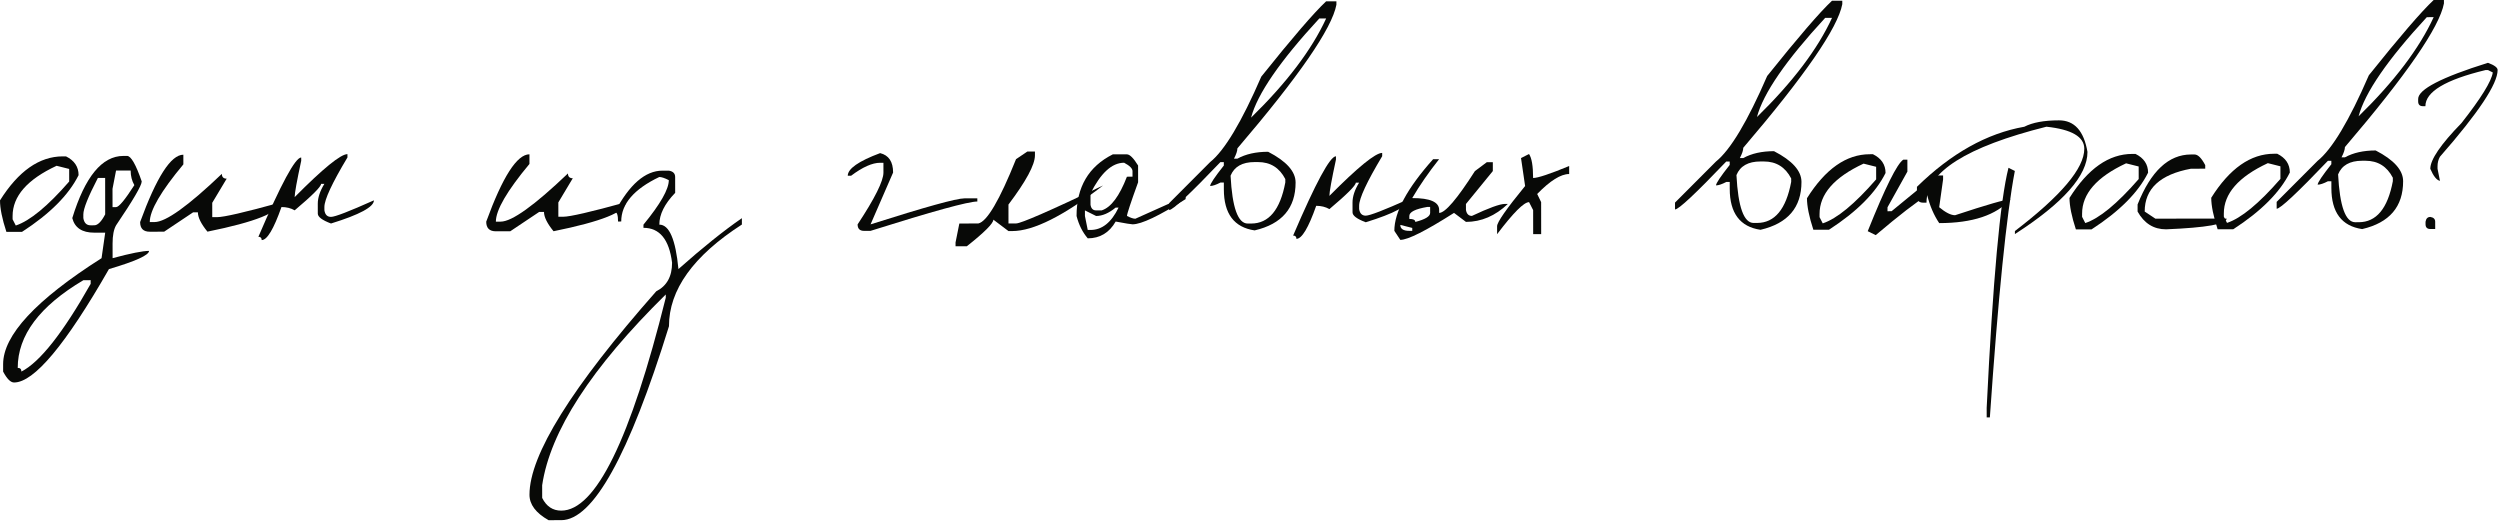 <?xml version="1.0" encoding="UTF-8"?> <svg xmlns="http://www.w3.org/2000/svg" viewBox="0 0 192.047 39.996" fill="none"><path d="M4.825 12.012L5.069 12.012C5.714 12.33 6.036 12.811 6.037 13.455C5.278 14.978 3.829 16.43 1.691 17.811L0.491 17.813C0.164 16.812 0.001 16.005 0 15.394C1.415 13.142 3.024 12.015 4.825 12.012ZM0.967 16.603L0.968 16.846L1.212 17.324C2.298 16.965 3.666 15.838 5.315 13.944L5.314 12.978L4.348 12.735C2.092 13.785 0.965 15.074 0.967 16.603Z" fill="#080907"></path><path d="M9.479 11.978L9.762 11.977C10.062 11.977 10.436 12.63 10.887 13.937C10.887 14.243 10.231 15.365 8.92 17.305C8.738 17.618 8.648 18.086 8.648 18.71L8.65 19.832C10.035 19.46 10.968 19.274 11.449 19.273C11.449 19.598 10.422 20.065 8.368 20.672C5.045 26.477 2.615 29.381 1.08 29.383C0.814 29.383 0.534 29.104 0.24 28.545L0.24 27.979C0.237 25.755 2.757 23.04 7.801 19.833L8.082 17.872L7.242 17.873C6.306 17.874 5.743 17.501 5.553 16.753C6.532 13.571 7.84 11.98 9.479 11.978ZM8.915 13.1L8.643 14.506L8.645 15.91L8.918 15.91C9.133 15.91 9.6 15.347 10.321 14.221C10.132 13.896 10.037 13.522 10.037 13.099L8.915 13.1ZM7.52 13.668C6.774 15.106 6.401 16.04 6.402 16.469L6.402 16.752C6.461 17.123 6.647 17.308 6.959 17.308L7.242 17.307C7.508 17.307 7.788 17.027 8.08 16.467L8.077 13.667L7.52 13.668ZM1.362 28.261C1.551 28.261 1.645 28.355 1.645 28.543C3.062 27.82 4.835 25.574 6.964 21.805L6.964 21.522L6.408 21.523C3.041 23.517 1.359 25.763 1.362 28.261Z" fill="#080907"></path><path d="M14.085 11.884L14.086 12.626C12.364 14.69 11.504 16.167 11.505 17.058L11.876 17.058C12.735 17.057 14.457 15.822 17.043 13.354C17.043 13.601 17.167 13.725 17.414 13.724L16.304 15.579L16.305 16.682L16.676 16.681C17.203 16.681 18.802 16.311 21.475 15.573C21.475 16.308 19.629 17.049 15.936 17.795C15.447 17.197 15.203 16.703 15.202 16.312L14.831 16.313L12.609 17.798L11.506 17.8C11.012 17.8 10.765 17.553 10.764 17.059C12.022 13.61 13.129 11.886 14.085 11.884Z" fill="#080907"></path><path d="M26.691 12.094C25.509 14.066 24.919 15.335 24.919 15.901L24.92 16.155C24.972 16.493 25.141 16.662 25.428 16.661C25.733 16.661 26.832 16.237 28.724 15.389C28.724 15.896 27.626 16.49 25.428 17.169C24.751 16.916 24.413 16.662 24.413 16.409L24.412 15.648C24.411 15.186 24.58 14.678 24.917 14.125L24.664 14.126C24.664 14.34 23.988 15.017 22.637 16.157C22.344 15.988 22.005 15.904 21.622 15.905C21.025 17.597 20.519 18.443 20.103 18.443C20.102 18.274 20.018 18.19 19.849 18.19C21.587 14.129 22.684 12.099 23.139 12.098L23.139 12.352C22.803 13.907 22.635 14.837 22.635 15.143C24.818 12.942 26.17 11.841 26.69 11.84L26.691 12.094Z" fill="#080907"></path><path d="M40.672 11.853L40.672 12.594C38.951 14.658 38.091 16.136 38.092 17.027L38.463 17.026C39.322 17.025 41.044 15.791 43.63 13.323C43.63 13.57 43.753 13.693 44.001 13.693L42.891 15.548L42.892 16.65L43.263 16.65C43.79 16.649 45.389 16.28 48.061 15.542C48.062 16.277 46.216 17.017 42.523 17.763C42.034 17.165 41.79 16.671 41.789 16.281L41.418 16.281L39.196 17.767L38.093 17.768C37.599 17.769 37.351 17.522 37.351 17.028C38.609 13.579 39.715 11.854 40.672 11.853Z" fill="#080907"></path><path d="M50.888 13.109L51.376 13.108C51.701 13.16 51.864 13.323 51.864 13.596L51.866 14.815C51.054 15.655 50.648 16.469 50.649 17.256C51.41 17.255 51.9 18.392 52.117 20.669C53.975 19.021 55.599 17.718 56.99 16.76L56.991 17.248C53.254 19.659 51.387 22.263 51.39 25.06C48.313 34.989 45.554 39.955 43.115 39.958L42.139 39.959C41.163 39.407 40.675 38.757 40.674 38.009C40.67 34.953 43.916 29.742 50.411 22.378C51.224 21.967 51.63 21.235 51.628 20.181C51.405 18.393 50.672 17.5 49.43 17.501L49.43 17.257C50.729 15.675 51.378 14.536 51.377 13.84C51.064 13.678 50.82 13.597 50.645 13.597C48.695 14.53 47.721 15.669 47.722 17.015L47.478 17.016C47.478 16.528 47.396 16.284 47.234 16.284C48.35 14.169 49.568 13.111 50.888 13.109ZM41.648 37.277L41.65 38.252C41.976 38.902 42.464 39.227 43.114 39.226C45.755 39.223 48.432 33.769 51.144 22.865L51.143 22.621C45.426 28.247 42.262 33.133 41.648 37.277Z" fill="#080907"></path><path d="M67.61 11.762C68.273 11.924 68.606 12.421 68.607 13.254L66.875 17.236C71.068 15.905 73.471 15.238 74.082 15.238L75.077 15.236L75.078 15.48C74.375 15.481 71.641 16.232 66.875 17.734L66.378 17.735C66.046 17.735 65.88 17.569 65.88 17.238C67.204 15.233 67.866 13.905 67.865 13.255L67.864 12.504L67.611 12.504C67.006 12.505 66.261 12.837 65.378 13.502L65.124 13.502C65.123 12.962 65.952 12.382 67.61 11.762Z" fill="#080907"></path><path d="M78.918 11.642L79.503 11.641L79.503 11.934C79.504 12.656 78.826 13.915 77.469 15.712L77.47 17.165L78.056 17.165C78.433 17.164 80.659 16.192 84.735 14.249C81.714 16.581 79.39 17.748 77.764 17.75L77.471 17.751L76.309 16.874C76.309 17.16 75.631 17.841 74.272 18.916L73.404 18.917L73.404 18.624L73.695 17.17L75.148 17.168C75.818 17.031 76.785 15.384 78.05 12.228L78.918 11.642Z" fill="#080907"></path><path d="M85.484 11.858L86.567 11.857C86.788 11.857 87.075 12.142 87.427 12.714L87.428 14.002C86.858 15.577 86.572 16.439 86.573 16.589C86.846 16.731 87.061 16.803 87.217 16.803L91.078 15.071L91.078 15.295C89.038 16.586 87.679 17.231 87.003 17.232C86.892 17.232 86.46 17.161 85.705 17.019C85.212 17.878 84.497 18.308 83.56 18.309C83.163 17.848 82.876 17.276 82.7 16.593C82.697 14.369 83.625 12.79 85.484 11.858ZM83.771 14.865L83.772 15.733C83.818 16.02 83.961 16.163 84.201 16.162L84.631 16.162C85.346 15.933 85.992 15.071 86.569 13.574L86.998 13.573L86.998 13.144C86.998 12.943 86.783 12.728 86.353 12.501C85.417 12.502 84.556 13.29 83.771 14.865ZM84.202 16.592L83.343 16.163L83.343 16.593L83.559 17.665L83.774 17.665C84.658 17.664 85.376 17.091 85.928 15.946L85.704 15.946C85.184 16.376 84.683 16.591 84.202 16.592Z" fill="#080907"></path><path d="M101.871 0.102L102.661 0.101L102.661 0.364C102.319 2.186 99.783 5.864 95.055 11.398C95.055 11.587 94.968 11.85 94.792 12.189L95.056 12.188C95.693 11.836 96.479 11.66 97.416 11.659C98.822 12.385 99.525 13.172 99.526 14.017C99.529 15.981 98.48 17.209 96.379 17.699C94.805 17.467 94.017 16.417 94.015 14.551L94.014 14.024L93.751 14.024C93.413 14.2 93.149 14.288 92.961 14.288C92.96 14.126 93.311 13.602 94.013 12.716L94.012 12.453L93.749 12.453C91.404 14.908 90.091 16.136 89.812 16.136L89.811 15.609L92.958 12.454C94.07 11.562 95.381 9.372 96.892 5.884C99.263 2.921 100.922 0.994 101.871 0.102ZM96.106 9.036C98.847 6.359 100.769 3.82 101.873 1.419L101.346 1.42C98.331 4.682 96.585 7.221 96.106 9.036ZM94.531 13.496C94.657 15.948 95.097 17.174 95.852 17.173L96.115 17.172C97.468 17.171 98.342 16.119 98.736 14.018L98.736 13.755C98.286 12.884 97.586 12.449 96.637 12.45L96.373 12.45C95.43 12.451 94.816 12.8 94.531 13.496Z" fill="#080907"></path><path d="M106.178 11.999C104.997 13.972 104.406 15.241 104.407 15.807L104.407 16.06C104.46 16.398 104.629 16.567 104.915 16.567C105.221 16.567 106.32 16.142 108.211 15.295C108.212 15.802 107.113 16.395 104.916 17.074C104.239 16.821 103.901 16.568 103.9 16.314L103.899 15.553C103.899 15.092 104.067 14.584 104.405 14.031L104.151 14.031C104.151 14.246 103.476 14.923 102.124 16.063C101.832 15.894 101.493 15.81 101.109 15.81C100.513 17.502 100.007 18.348 99.59 18.349C99.59 18.18 99.506 18.095 99.336 18.096C101.075 14.035 102.171 12.004 102.627 12.004L102.627 12.257C102.291 13.812 102.123 14.743 102.123 15.048C104.306 12.847 105.657 11.746 106.178 11.746L106.178 11.999Z" fill="#080907"></path><path d="M110.091 12.229L110.55 12.228C109.744 13.244 109.056 14.24 108.485 15.216C109.864 15.215 110.554 15.52 110.554 16.131L110.555 16.355C111.016 16.355 111.932 15.284 113.302 13.142L114.218 12.458L114.677 12.458L114.677 13.141L112.612 15.67L112.613 16.128C112.665 16.434 112.818 16.587 113.072 16.586C114.372 15.974 115.214 15.667 115.598 15.666L115.832 15.666C114.864 16.584 113.791 17.044 112.614 17.046L111.696 16.354C109.525 17.735 108.15 18.427 107.571 18.427L107.112 17.735C107.11 16.291 108.103 14.456 110.091 12.229ZM108.262 16.592L108.262 16.817C108.568 16.816 108.721 16.894 108.721 17.05C109.482 16.854 109.862 16.623 109.862 16.356L109.861 15.898L109.637 15.898C108.72 16.055 108.262 16.286 108.262 16.592ZM107.57 17.276C107.57 17.582 107.801 17.734 108.263 17.734L108.488 17.733L108.488 17.509L107.57 17.276Z" fill="#080907"></path><path d="M117.457 11.83C117.666 12.135 117.77 12.75 117.771 13.674C118.136 13.673 119.059 13.366 120.541 12.753L120.542 13.368C119.898 13.369 119.079 13.88 118.085 14.902L118.388 15.527L118.391 17.985L117.776 17.986L117.774 16.142L117.461 15.528C117.065 15.528 116.246 16.349 115.006 17.989L115.005 17.374C115.005 17.069 115.722 16.04 117.157 14.289L116.843 12.143L117.457 11.83Z" fill="#080907"></path><path d="M140.732 0.056L141.522 0.055L141.523 0.318C141.18 2.14 138.644 5.818 133.916 11.352C133.916 11.541 133.829 11.804 133.653 12.142L133.917 12.142C134.554 11.79 135.341 11.614 136.277 11.613C137.683 12.339 138.386 13.125 138.387 13.971C138.39 15.935 137.341 17.163 135.24 17.653C133.666 17.421 132.878 16.371 132.876 14.504L132.875 13.978L132.612 13.978C132.274 14.154 132.01 14.242 131.822 14.242C131.822 14.08 132.172 13.556 132.874 12.67L132.873 12.407L132.61 12.407C130.265 14.862 128.952 16.09 128.673 16.09L128.672 15.563L131.82 12.408C132.931 11.516 134.242 9.325 135.753 5.837C138.124 2.875 139.783 0.948 140.732 0.056ZM134.967 8.99C137.708 6.313 139.631 3.774 140.733 1.373L140.207 1.374C137.193 4.636 135.446 7.174 134.967 8.99ZM133.392 13.45C133.518 15.902 133.959 17.128 134.713 17.127L134.976 17.126C136.329 17.125 137.203 16.073 137.597 13.972L137.597 13.709C137.147 12.838 136.447 12.403 135.498 12.404L135.234 12.404C134.291 12.405 133.677 12.754 133.392 13.45Z" fill="#080907"></path><path d="M143.634 11.848L143.878 11.847C144.522 12.165 144.845 12.646 144.846 13.29C144.087 14.813 142.638 16.265 140.5 17.647L139.299 17.648C138.973 16.647 138.81 15.84 138.809 15.229C140.224 12.977 141.832 11.85 143.634 11.848ZM139.776 16.438L139.776 16.682L140.021 17.159C141.107 16.8 142.475 15.674 144.124 13.779L144.123 12.813L143.157 12.57C140.901 13.62 139.774 14.909 139.776 16.438Z" fill="#080907"></path><path d="M146.211 12.264L146.523 12.264L146.524 13.181L144.996 15.924L144.996 16.227L145.308 16.226L148.651 13.481L149.266 13.48L149.266 13.782L148.966 15.919C149.461 16.329 149.868 16.533 150.187 16.533C152.657 15.717 154.078 15.309 154.449 15.308C153.357 16.526 151.53 17.136 148.968 17.139C148.557 16.528 148.251 15.816 148.048 15.003C147.21 15.518 145.891 16.538 144.091 18.062L143.476 17.76C144.825 14.396 145.736 12.564 146.211 12.264Z" fill="#080907"></path><path d="M158.169 9.245C159.352 9.244 160.082 10.053 160.357 11.672C160.359 13.486 158.501 15.589 154.784 17.981L154.784 17.747C158.338 15.03 160.115 12.924 160.113 11.428C160.112 10.505 159.142 9.94 157.203 9.734C151.059 11.276 147.988 13.221 147.991 15.569L147.747 15.57C147.422 15.57 147.259 15.408 147.258 15.082L147.257 14.351C149.889 11.778 152.638 10.24 155.506 9.736C156.136 9.41 157.024 9.246 158.169 9.245ZM154.29 12.889L154.778 13.132C154.138 16.476 153.498 22.786 152.859 32.062L152.615 32.062L152.614 31.33C153.091 21.534 153.649 15.387 154.29 12.889Z" fill="#080907"></path><path d="M163.801 11.824L164.045 11.823C164.69 12.141 165.012 12.622 165.013 13.266C164.254 14.789 162.805 16.241 160.667 17.623L159.467 17.624C159.14 16.623 158.977 15.817 158.976 15.205C160.391 12.953 162 11.826 163.801 11.824ZM159.944 16.414L159.944 16.658L160.188 17.135C161.274 16.776 162.642 15.65 164.292 13.755L164.29 12.789L163.324 12.546C161.069 13.596 159.942 14.885 159.944 16.414Z" fill="#080907"></path><path d="M168.309 11.867L168.582 11.867C168.843 11.867 169.116 12.139 169.403 12.685L169.403 12.959L168.311 12.96C165.937 13.398 164.751 14.496 164.753 16.252L165.574 16.797L171.047 16.791C171.048 17.214 169.496 17.489 166.394 17.616C165.445 17.617 164.716 17.163 164.207 16.253L164.207 15.706C165.225 13.149 166.592 11.869 168.309 11.867Z" fill="#080907"></path><path d="M174.69 11.811L174.934 11.811C175.579 12.128 175.901 12.609 175.902 13.253C175.143 14.776 173.694 16.228 171.556 17.61L170.356 17.611C170.029 16.61 169.866 15.804 169.865 15.192C171.28 12.94 172.889 11.813 174.69 11.811ZM170.832 16.401L170.833 16.645L171.077 17.123C172.163 16.763 173.53 15.637 175.18 13.742L175.179 12.776L174.213 12.533C171.957 13.583 170.83 14.872 170.832 16.401Z" fill="#080907"></path><path d="M186.95 0.001L187.74 0L187.741 0.263C187.398 2.085 184.862 5.763 180.134 11.297C180.134 11.486 180.047 11.749 179.872 12.088L180.135 12.087C180.772 11.735 181.559 11.559 182.495 11.558C183.901 12.284 184.604 13.071 184.605 13.916C184.608 15.88 183.559 17.108 181.459 17.598C179.884 17.366 179.096 16.316 179.094 14.45L179.093 13.923L178.83 13.923C178.492 14.099 178.228 14.187 178.04 14.187C178.04 14.025 178.39 13.501 179.092 12.615L179.091 12.352L178.828 12.352C176.483 14.807 175.17 16.035 174.891 16.035L174.89 15.508L178.038 12.353C179.149 11.461 180.46 9.271 181.972 5.783C184.342 2.82 186.002 0.893 186.95 0.001ZM181.185 8.935C183.926 6.258 185.849 3.719 186.952 1.318L186.425 1.319C183.411 4.581 181.664 7.12 181.185 8.935ZM179.61 13.395C179.736 15.847 180.177 17.073 180.931 17.072L181.195 17.071C182.547 17.07 183.421 16.018 183.815 13.917L183.815 13.654C183.365 12.783 182.666 12.348 181.716 12.349L181.452 12.349C180.509 12.35 179.895 12.699 179.61 13.395Z" fill="#080907"></path><path d="M191.122 4.825C191.617 5.007 191.864 5.192 191.864 5.381C191.866 6.447 190.388 8.667 187.433 12.04C187.31 12.254 187.248 12.502 187.248 12.781L187.249 12.967L187.435 13.893C187.182 13.842 186.934 13.533 186.693 12.967C186.692 12.265 187.49 11.093 189.089 9.452C190.589 7.545 191.39 6.249 191.494 5.566L191.123 5.381L190.937 5.382C187.855 6.127 186.315 7.052 186.316 8.158L186.131 8.158C185.884 8.158 185.76 8.035 185.76 7.788L185.76 7.602C185.759 6.868 187.546 5.942 191.122 4.825ZM186.697 16.665C186.944 16.704 187.068 16.827 187.068 17.035L187.069 17.591L186.698 17.592C186.451 17.592 186.327 17.469 186.327 17.221L186.327 17.036C186.365 16.789 186.489 16.665 186.697 16.665Z" fill="#080907"></path></svg> 